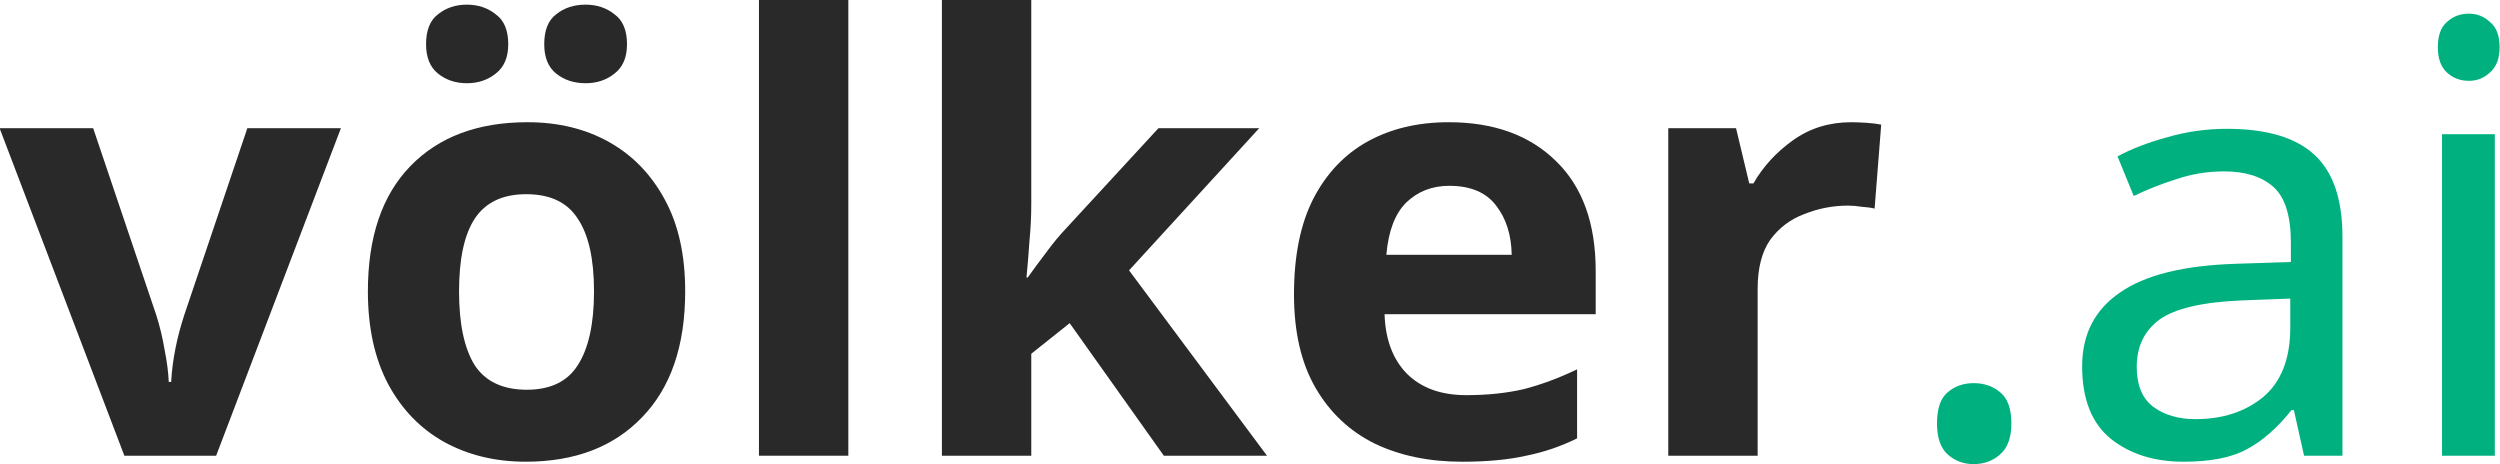 <?xml version="1.0" encoding="UTF-8" standalone="no"?>
<svg
   id="svg6"
   preserveAspectRatio="xMidYMid"
   viewBox="0 0 3619.97 672.23"
   height="672.23pt"
   width="3619.97pt"
   version="1.0"
   sodipodi:docname="logo.svg"
   inkscape:version="1.2.2 (b0a8486541, 2022-12-01)"
   xmlns:inkscape="http://www.inkscape.org/namespaces/inkscape"
   xmlns:sodipodi="http://sodipodi.sourceforge.net/DTD/sodipodi-0.dtd"
   xmlns="http://www.w3.org/2000/svg"
   xmlns:svg="http://www.w3.org/2000/svg"
   xmlns:rdf="http://www.w3.org/1999/02/22-rdf-syntax-ns#"
   xmlns:cc="http://creativecommons.org/ns#"
   xmlns:dc="http://purl.org/dc/elements/1.1/">
  <sodipodi:namedview
     id="namedview15"
     pagecolor="#ffffff"
     bordercolor="#000000"
     borderopacity="0.25"
     inkscape:showpageshadow="2"
     inkscape:pageopacity="0.0"
     inkscape:pagecheckerboard="0"
     inkscape:deskcolor="#d1d1d1"
     inkscape:document-units="pt"
     showgrid="false"
     inkscape:zoom="0.21987211"
     inkscape:cx="2194.4575"
     inkscape:cy="263.78971"
     inkscape:window-width="1920"
     inkscape:window-height="1011"
     inkscape:window-x="0"
     inkscape:window-y="0"
     inkscape:window-maximized="1"
     inkscape:current-layer="text4542" />
  <defs
     id="defs10" />
  <g
     transform="translate(652.134,262.138)"
     style="display:none"
     id="layer1">
    <g
       style="fill:#000080;stroke:none"
       id="g4"
       transform="matrix(0.1,0,0,-0.1,0,512)">
      <path
         style="fill:#000080"
         id="path2"
         d="m 1360,4768 c 0,-13 5,-63 10,-113 34,-307 100,-568 206,-809 24,-55 40,-95 35,-90 -4,5 -39,52 -78,104 -169,227 -378,422 -601,559 l -82,51 -53,-82 C 680,4206 578,4028 586,4020 c 5,-4 56,-45 113,-90 196,-155 332,-299 440,-465 303,-463 338,-1097 90,-1590 -125,-246 -266,-413 -519,-615 -58,-46 -111,-89 -119,-96 -11,-10 2,-38 76,-165 50,-85 109,-187 132,-227 27,-47 46,-70 54,-65 118,69 306,211 420,315 78,71 209,215 285,314 l 22,29 -19,-40 C 1468,1127 1381,762 1363,494 l -6,-94 h 270 270 l 11,105 c 80,735 517,1276 1187,1470 367,106 813,67 1194,-106 35,-16 69,-29 75,-29 6,0 71,102 145,226 107,180 131,228 120,235 -29,18 -318,143 -404,174 -144,53 -332,95 -477,109 l -133,12 95,7 c 209,16 403,62 617,146 127,50 313,137 313,147 0,8 -231,407 -252,437 -12,16 -26,12 -198,-52 -102,-38 -239,-82 -305,-98 -113,-26 -133,-28 -335,-27 -184,0 -230,3 -320,23 -464,99 -846,369 -1085,767 -127,211 -189,416 -240,797 l -6,47 h -270 -269 z m 445,-1313 c 82,-111 310,-337 431,-427 322,-239 672,-379 1054,-421 l 115,-13 -103,-12 c -315,-37 -638,-148 -907,-312 -190,-116 -422,-323 -557,-495 -40,-52 -74,-93 -75,-91 -1,1 11,37 28,79 77,201 131,442 150,680 25,307 -36,682 -161,982 -55,133 -55,132 -43,120 5,-5 36,-46 68,-90 z" />
    </g>
  </g>
  <g
     transform="translate(652.134,262.138)"
     style="display:inline"
     id="layer2" />
  <g
     id="g4565"
     transform="matrix(6.423,0,0,6.423,206.858,547.489)"
     style="stroke-width:0.117">
    <g
       style="fill:#292929;fill-opacity:1;stroke-width:0.054"
       ng-repeat="shape in logo.shapes   | orderBy:'zindex'"
       ng-if="$root.removeAll != true"
       class="ng-scope"
       id="g4546"
       transform="matrix(2.181,0,0,2.181,-1708.393,-618.769)">
      <!-- ngIf: shape.type == 'text' -->
      <g
         style="fill:#292929;fill-opacity:1;stroke-width:0.054"
         symetrie="1"
         ng-dblclick="test($event)"
         on-change="changeText(shape)"
         ng-model="shape"
         ng-click="clickOnItem($event,shape)"
         ng-right-click="rightClick($event)"
         ng-class="{'active': shape.selected}"
         class="contenteditable logo-item ng-pristine ng-untouched ng-valid ng-scope ng-not-empty"
         ng-attr-transform="translate({{(shape.symetrieX == -1) ? (shape.x + shape.width) : shape.x }} {{shape.y + (shape.bbox.y * -1 * shape.ratio)}}) scale({{(shape.symetrieX == -1) ? shape.ratio * -1 : shape.ratio}} {{shape.ratio}})"
         ng-if="shape.type == 'text'"
         id="g4544"
         ng-mousedown="mouseDownItem($event,shape)"
         ng-mouseover="mouseUpItem($event,shape)"
         ng-mouseout="mouseOutItem($event,shape)"
         transform="translate(768.5,291.731)">
        <!-- ngIf: shape.type == 'text' -->
        <g
           aria-label="völker.ai"
           id="text4542"
           style="font-size:62px;font-family:'Qlassik Bold'"
           class="real-text ng-binding ng-scope">
          <path
             d="M 12.896,0 0,-33.851 h 9.672 l 6.51,19.282 q 0.558,1.736 0.868,3.596 0.372,1.86 0.434,3.348 h 0.248 q 0.186,-3.348 1.364,-6.944 L 25.606,-33.851 h 9.672 L 22.382,0 Z"
             style="font-weight:bold;font-size:61.999px;font-family:'Yehuda CLM';-inkscape-font-specification:'Yehuda CLM, Bold'"
             id="path243" />
          <path
             d="m 70.865,-16.988 q 0,8.432 -4.464,13.02 -4.402,4.588 -12.028,4.588 -4.712,0 -8.432,-2.046 -3.658,-2.046 -5.766,-5.952 -2.108,-3.968 -2.108,-9.61 0,-8.432 4.402,-12.958 4.402,-4.526 12.09,-4.526 4.774,0 8.432,2.046 3.658,2.046 5.766,5.952 2.108,3.844 2.108,9.486 z m -23.374,0 q 0,5.022 1.612,7.626 1.674,2.542 5.394,2.542 3.658,0 5.27,-2.542 1.674,-2.604 1.674,-7.626 0,-5.022 -1.674,-7.502 -1.612,-2.542 -5.332,-2.542 -3.658,0 -5.332,2.542 -1.612,2.48 -1.612,7.502 z m -3.41,-25.544 q 0,-2.17 1.24,-3.1 1.24,-0.992 2.976,-0.992 1.736,0 2.976,0.992 1.302,0.93 1.302,3.1 0,2.046 -1.302,3.038 -1.24,0.992 -2.976,0.992 -1.736,0 -2.976,-0.992 -1.24,-0.992 -1.24,-3.038 z m 12.214,0 q 0,-2.17 1.24,-3.1 1.24,-0.992 3.038,-0.992 1.736,0 2.976,0.992 1.302,0.93 1.302,3.1 0,2.046 -1.302,3.038 -1.24,0.992 -2.976,0.992 -1.798,0 -3.038,-0.992 -1.24,-0.992 -1.24,-3.038 z"
             style="font-weight:bold;font-size:61.999px;font-family:'Yehuda CLM';-inkscape-font-specification:'Yehuda CLM, Bold'"
             id="path245" />
          <path
             d="m 87.728,0 h -9.238 v -47.119 h 9.238 z"
             style="font-weight:bold;font-size:61.999px;font-family:'Yehuda CLM';-inkscape-font-specification:'Yehuda CLM, Bold'"
             id="path247" />
          <path
             d="m 106.638,-26.04 q 0,1.922 -0.186,3.844 -0.124,1.86 -0.31,3.782 h 0.124 q 0.93,-1.302 1.922,-2.604 0.992,-1.364 2.108,-2.542 l 9.486,-10.292 h 10.416 L 116.744,-19.158 131.004,0 h -10.664 l -9.734,-13.702 -3.968,3.162 V 0 h -9.238 v -47.119 h 9.238 z"
             style="font-weight:bold;font-size:61.999px;font-family:'Yehuda CLM';-inkscape-font-specification:'Yehuda CLM, Bold'"
             id="path249" />
          <path
             d="m 149.789,-34.471 q 7.006,0 11.098,4.03 4.092,3.968 4.092,11.346 v 4.464 h -21.824 q 0.124,3.906 2.294,6.138 2.232,2.232 6.138,2.232 3.286,0 5.952,-0.62 2.666,-0.682 5.518,-2.046 v 7.13 Q 160.577,-0.558 157.787,0 q -2.728,0.62 -6.634,0.62 -5.084,0 -8.99,-1.86 -3.906,-1.922 -6.138,-5.766 -2.232,-3.844 -2.232,-9.672 0,-5.952 1.984,-9.858 2.046,-3.968 5.642,-5.952 3.596,-1.984 8.37,-1.984 z m 0.062,6.572 q -2.666,0 -4.464,1.736 -1.736,1.736 -2.046,5.394 h 12.958 q -0.062,-3.1 -1.612,-5.084 -1.55,-2.046 -4.836,-2.046 z"
             style="font-weight:bold;font-size:61.999px;font-family:'Yehuda CLM';-inkscape-font-specification:'Yehuda CLM, Bold'"
             id="path251" />
          <path
             d="m 191.391,-34.471 q 0.682,0 1.612,0.062 0.93,0.062 1.488,0.186 l -0.682,8.68 q -0.434,-0.124 -1.302,-0.186 -0.806,-0.124 -1.426,-0.124 -2.356,0 -4.526,0.868 -2.17,0.806 -3.534,2.666 -1.302,1.86 -1.302,5.084 V 0 h -9.238 v -33.851 h 7.006 l 1.364,5.704 h 0.434 q 1.488,-2.604 4.092,-4.464 2.604,-1.86 6.014,-1.86 z"
             style="font-weight:bold;font-size:61.999px;font-family:'Yehuda CLM';-inkscape-font-specification:'Yehuda CLM, Bold'"
             id="path253" />
          <path
             d="m 200.257,-3.348 q 0,-2.294 1.116,-3.224 1.116,-0.93 2.666,-0.93 1.612,0 2.728,0.93 1.178,0.93 1.178,3.224 0,2.232 -1.178,3.224 -1.116,0.992 -2.728,0.992 -1.55,0 -2.666,-0.992 -1.116,-0.992 -1.116,-3.224 z"
             style="font-family:'Yehuda CLM';-inkscape-font-specification:'Yehuda CLM';fill:#00b17f"
             id="path255" />
          <path
             d="m 230.264,-33.789 q 6.076,0 8.99,2.666 2.914,2.666 2.914,8.494 V 0 h -3.968 l -1.054,-4.712 h -0.248 q -2.17,2.728 -4.588,4.03 -2.356,1.302 -6.572,1.302 -4.526,0 -7.502,-2.356 -2.976,-2.418 -2.976,-7.502 0,-4.96 3.906,-7.626 3.906,-2.728 12.028,-2.976 l 5.642,-0.186 v -1.984 q 0,-4.154 -1.798,-5.766 -1.798,-1.612 -5.084,-1.612 -2.604,0 -4.96,0.806 -2.356,0.744 -4.402,1.736 l -1.674,-4.092 q 2.17,-1.178 5.146,-1.984 2.976,-0.868 6.2,-0.868 z m 1.612,17.732 q -6.2,0.248 -8.618,1.984 -2.356,1.736 -2.356,4.898 0,2.79 1.674,4.092 1.736,1.302 4.402,1.302 4.216,0 7.006,-2.294 2.79,-2.356 2.79,-7.192 v -2.976 z"
             style="font-family:'Yehuda CLM';-inkscape-font-specification:'Yehuda CLM';fill:#00b17f"
             id="path257" />
          <path
             d="m 255.25,-45.693 q 1.24,0 2.17,0.868 0.992,0.806 0.992,2.604 0,1.736 -0.992,2.604 -0.93,0.868 -2.17,0.868 -1.364,0 -2.294,-0.868 -0.93,-0.868 -0.93,-2.604 0,-1.798 0.93,-2.604 0.93,-0.868 2.294,-0.868 z m 2.666,12.462 V 0 h -5.456 v -33.231 z"
             style="font-family:'Yehuda CLM';-inkscape-font-specification:'Yehuda CLM';fill:#00b17f"
             id="path259" />
        </g>
        <!-- end ngIf: shape.type == 'text' -->
      </g>
      <!-- end ngIf: shape.type == 'text' -->
      <!-- ngIf: shape.type == 'logo' || shape.type == 'shape' -->
    </g>
  </g>
</svg>

